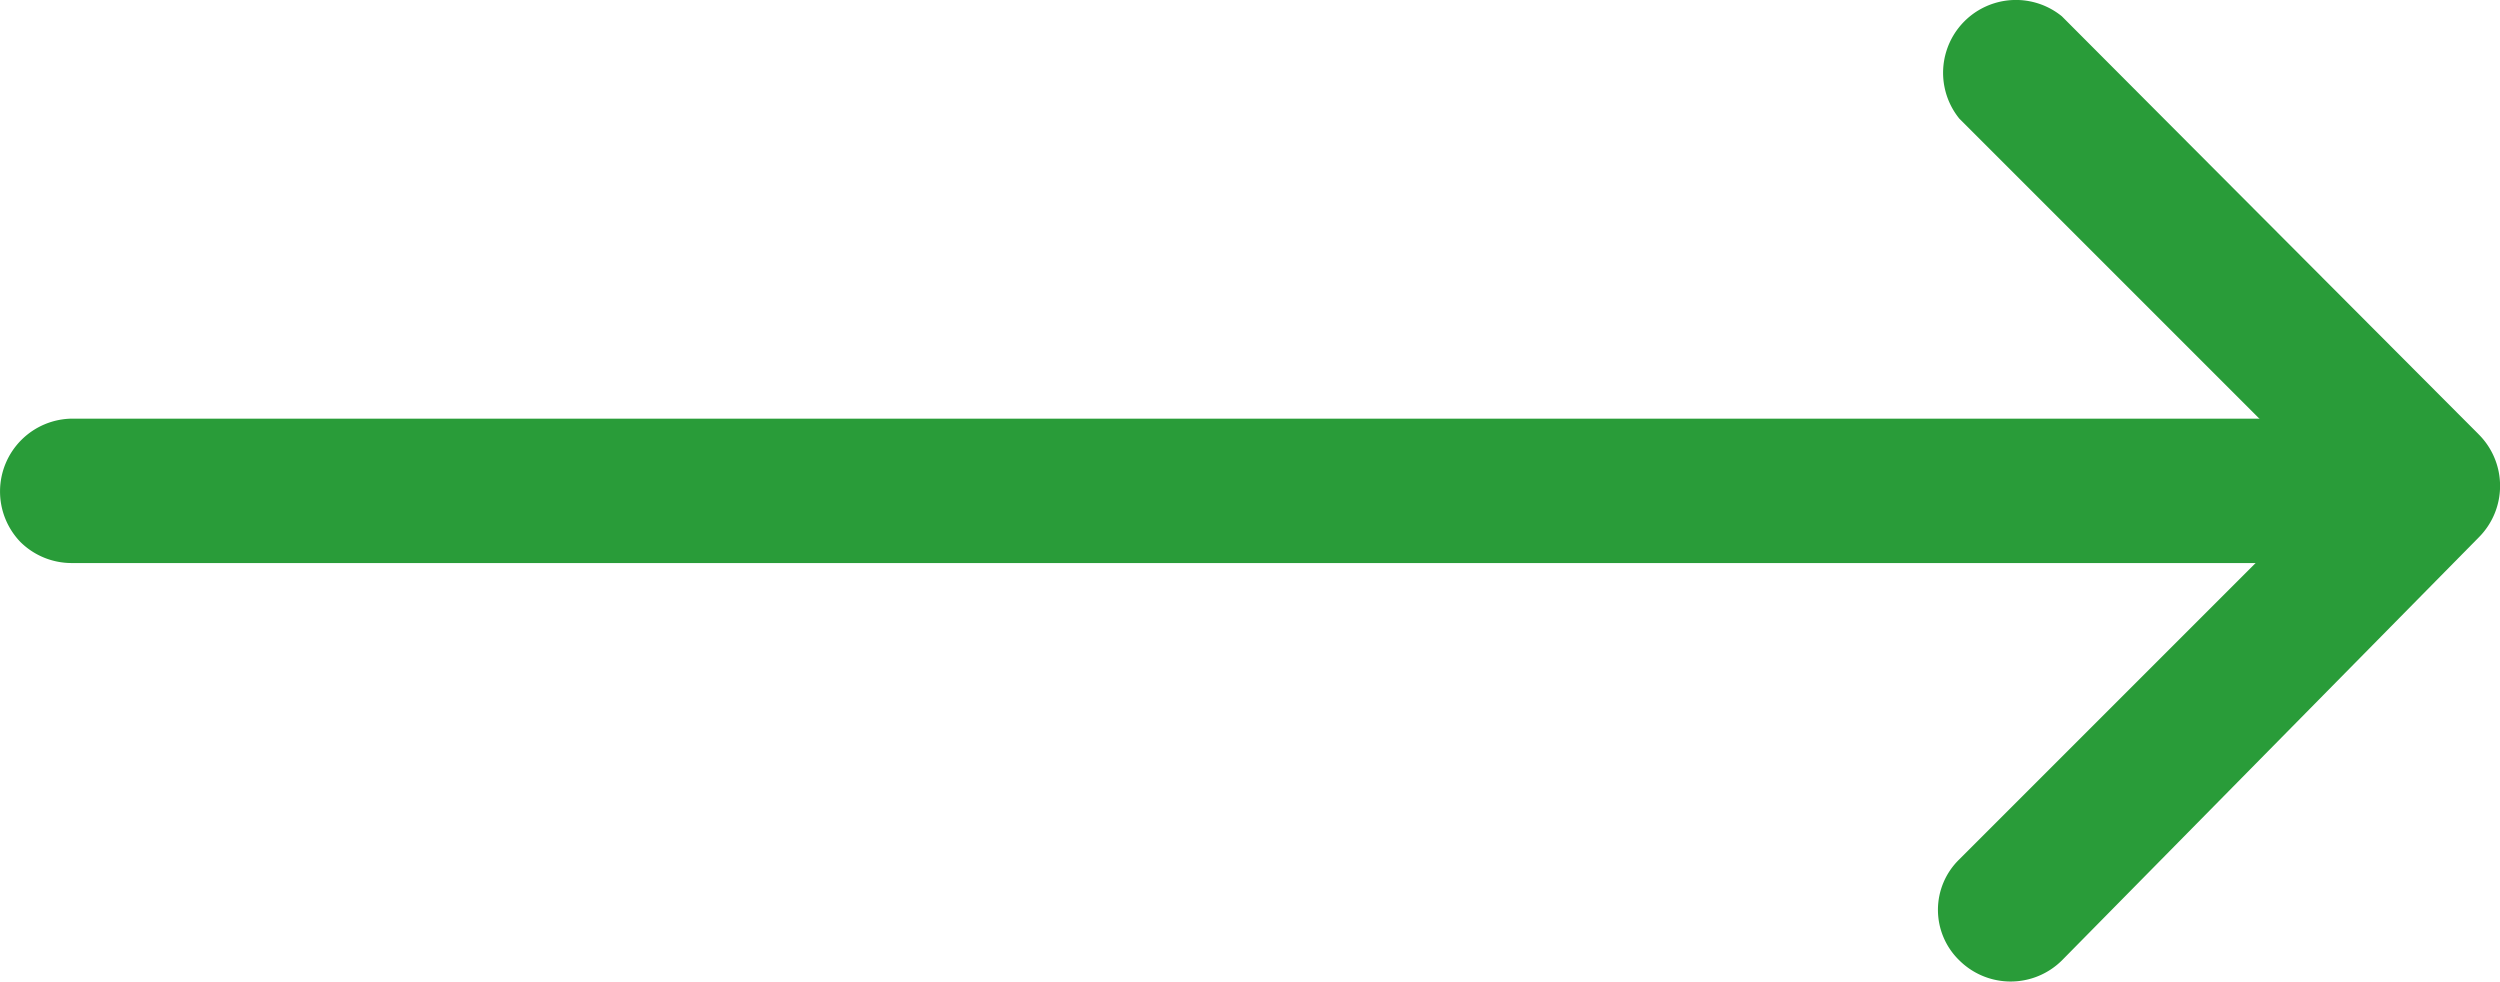 <svg id="レイヤー2" xmlns="http://www.w3.org/2000/svg" width="20.256" height="7.953" viewBox="0 0 20.256 7.953">
  <g id="comment">
    <path id="パス_220" data-name="パス 220" d="M.17,4.39a.59.59,0,0,1,.42-1h19.1a.59.59,0,0,1,0,1.17H.59a.59.59,0,0,1-.42-.17Z" transform="translate(-0.004 0.002)" fill="#299c39"/>
    <path id="パス_221" data-name="パス 221" d="M15.88,7.78a.57.57,0,0,1,0-.82l3-3-3-3a.59.59,0,0,1,.83-.83l3.38,3.39a.59.59,0,0,1,0,.83L16.71,7.78a.59.59,0,0,1-.83,0Z" transform="translate(-0.004 0.002)" fill="#299c39"/>
  </g>
</svg>

